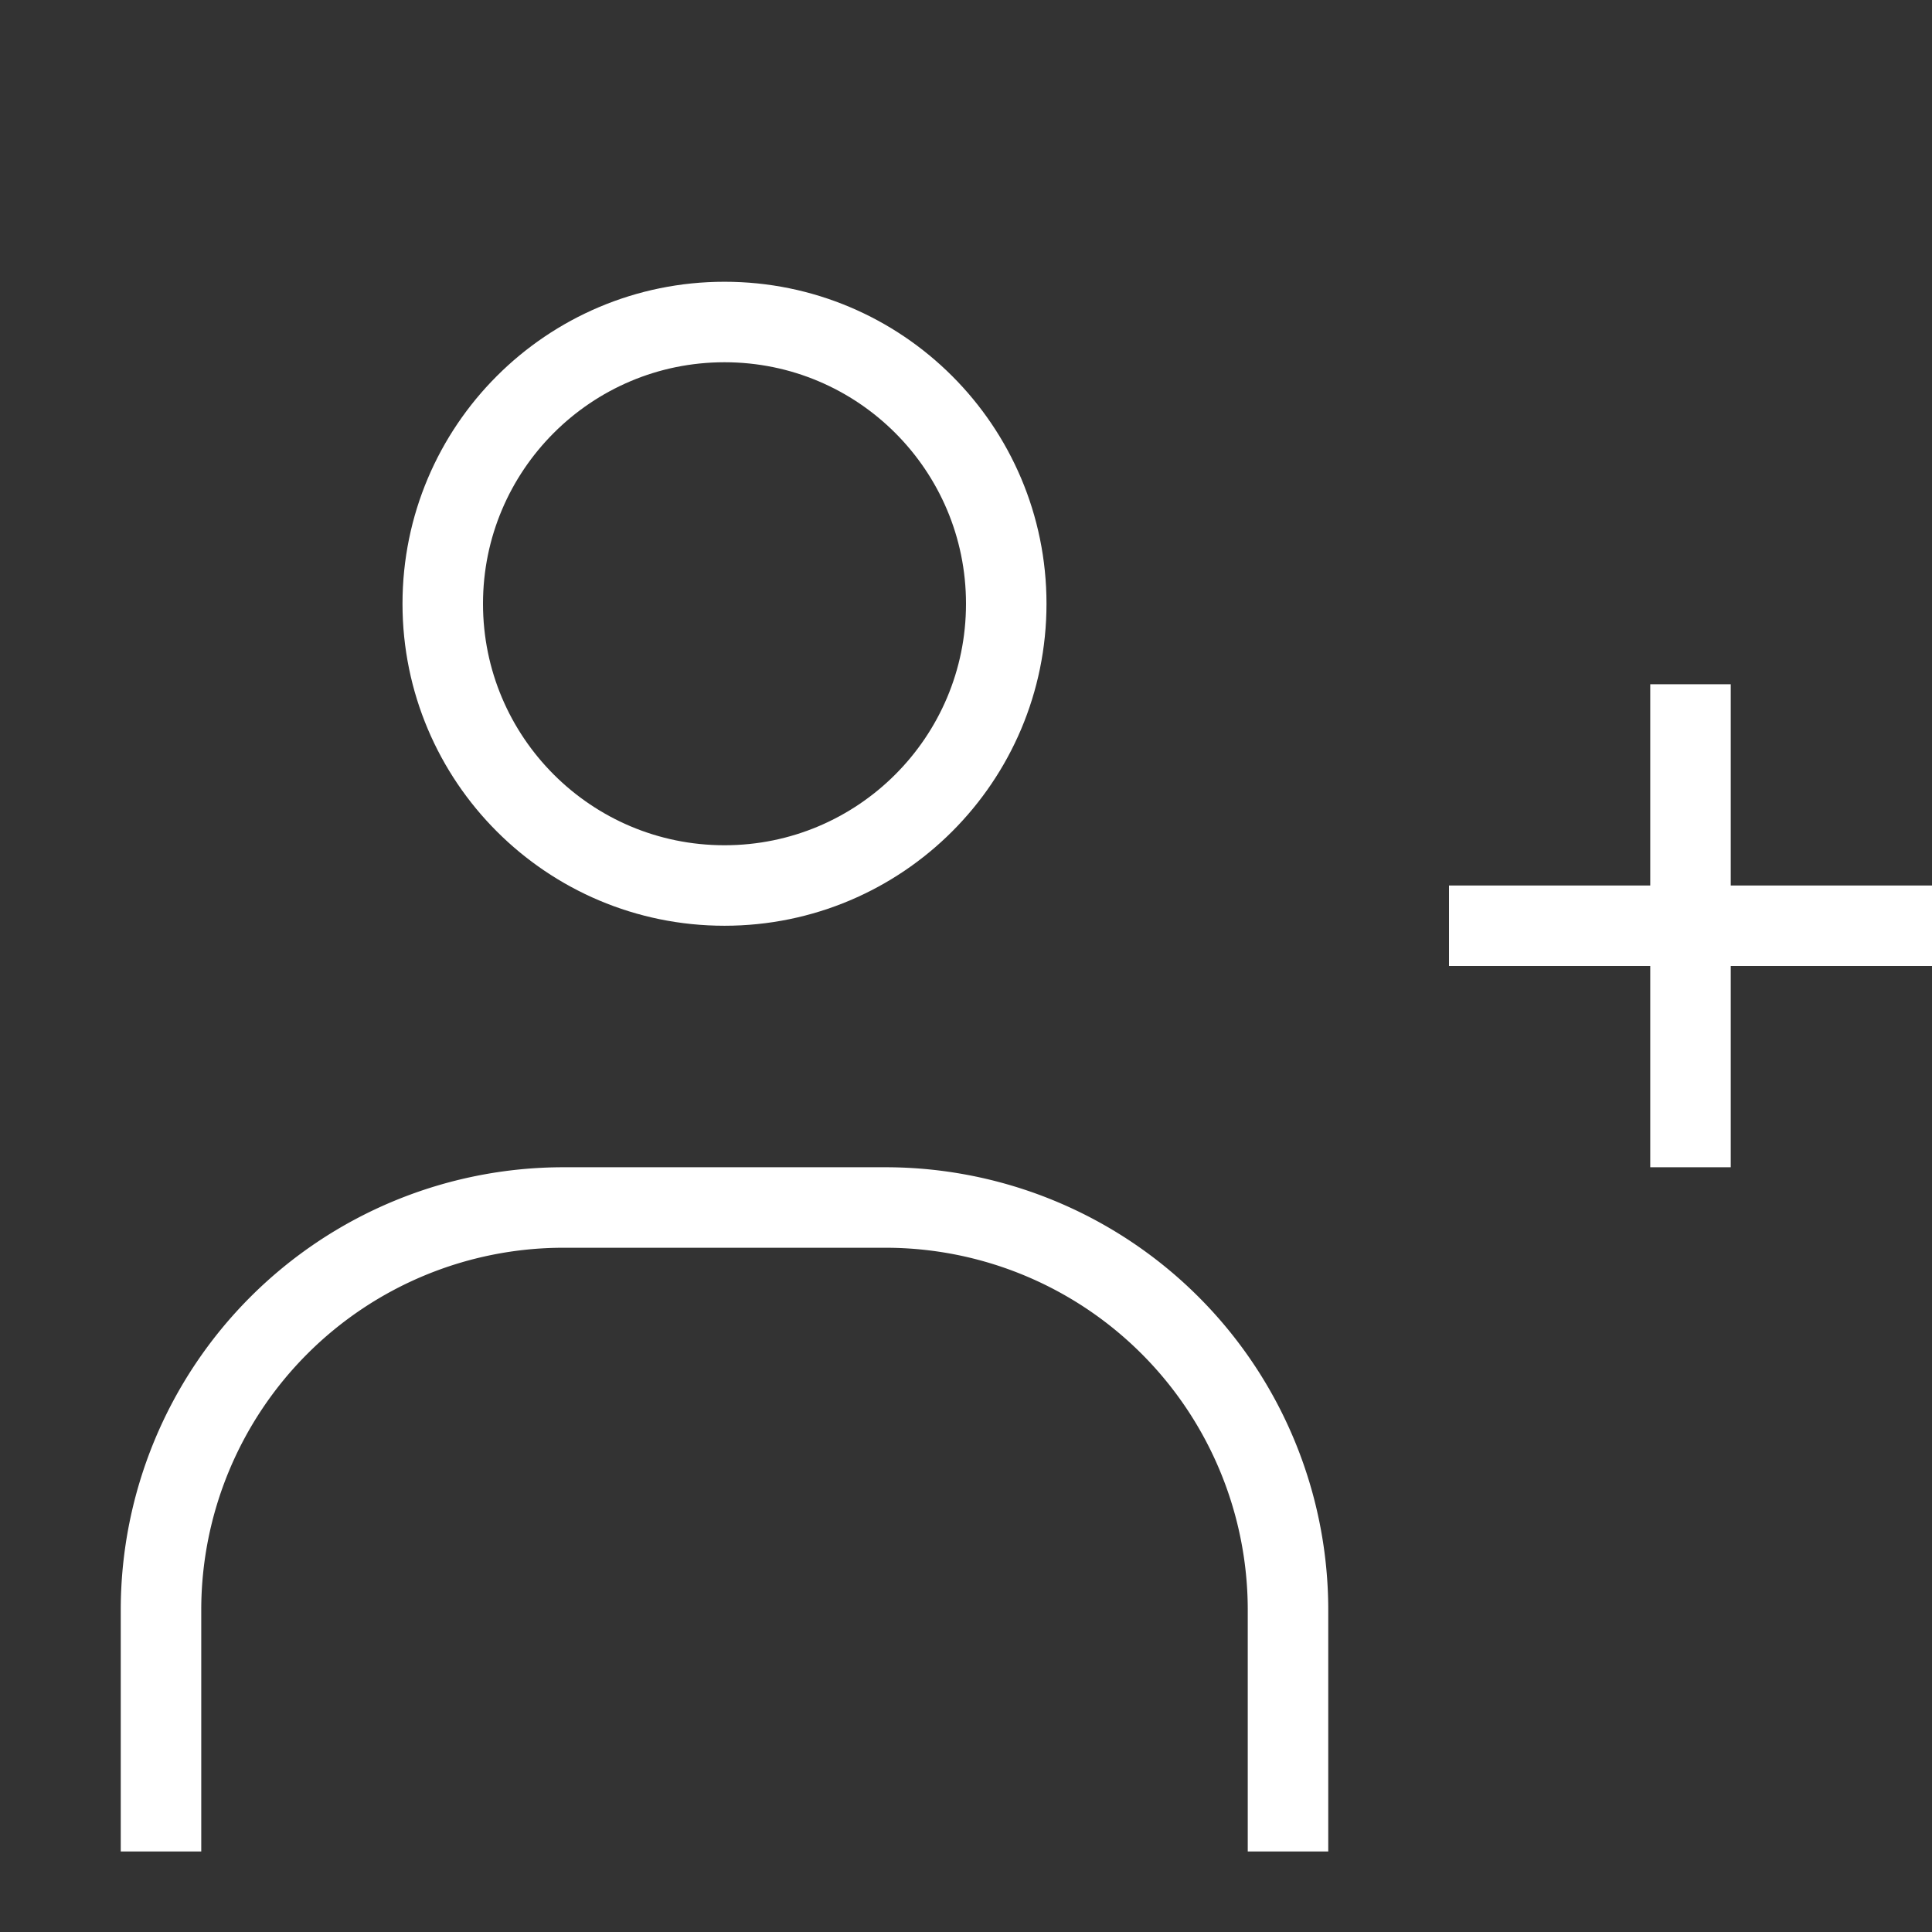 <svg xmlns="http://www.w3.org/2000/svg" width="24" height="24" viewBox="0 0 24 24">
  <rect x="0" y="0" width="24" height="24" fill="#333333" stroke="none"/>
  <g id="グループ_27302" data-name="グループ 27302" transform="translate(276 61)">
    <circle id="楕円形_666" data-name="楕円形 666" cx="3.5" cy="3.5" r="3.5" transform="translate(-270.5 -57)" fill="none" stroke="#fff" stroke-miterlimit="10" stroke-width="1"/>
    <path id="パス_145039" data-name="パス 145039" d="M1,23V20a5,5,0,0,1,5-5h4a5,5,0,0,1,5,5v3" transform="translate(-275 -61)" fill="none" stroke="#fff" stroke-miterlimit="10" stroke-width="1"/>
    <line id="線_166" data-name="線 166" x2="6" transform="translate(-258 -49.5)" fill="none" stroke="#fff" stroke-miterlimit="10" stroke-width="1"/>
    <line id="線_167" data-name="線 167" y2="6" transform="translate(-255 -52.5)" fill="none" stroke="#fff" stroke-miterlimit="10" stroke-width="1"/>
    <rect id="長方形_35942" data-name="長方形 35942" width="24" height="24" transform="translate(-276 -61)" fill="none"/>
  </g>
</svg>
